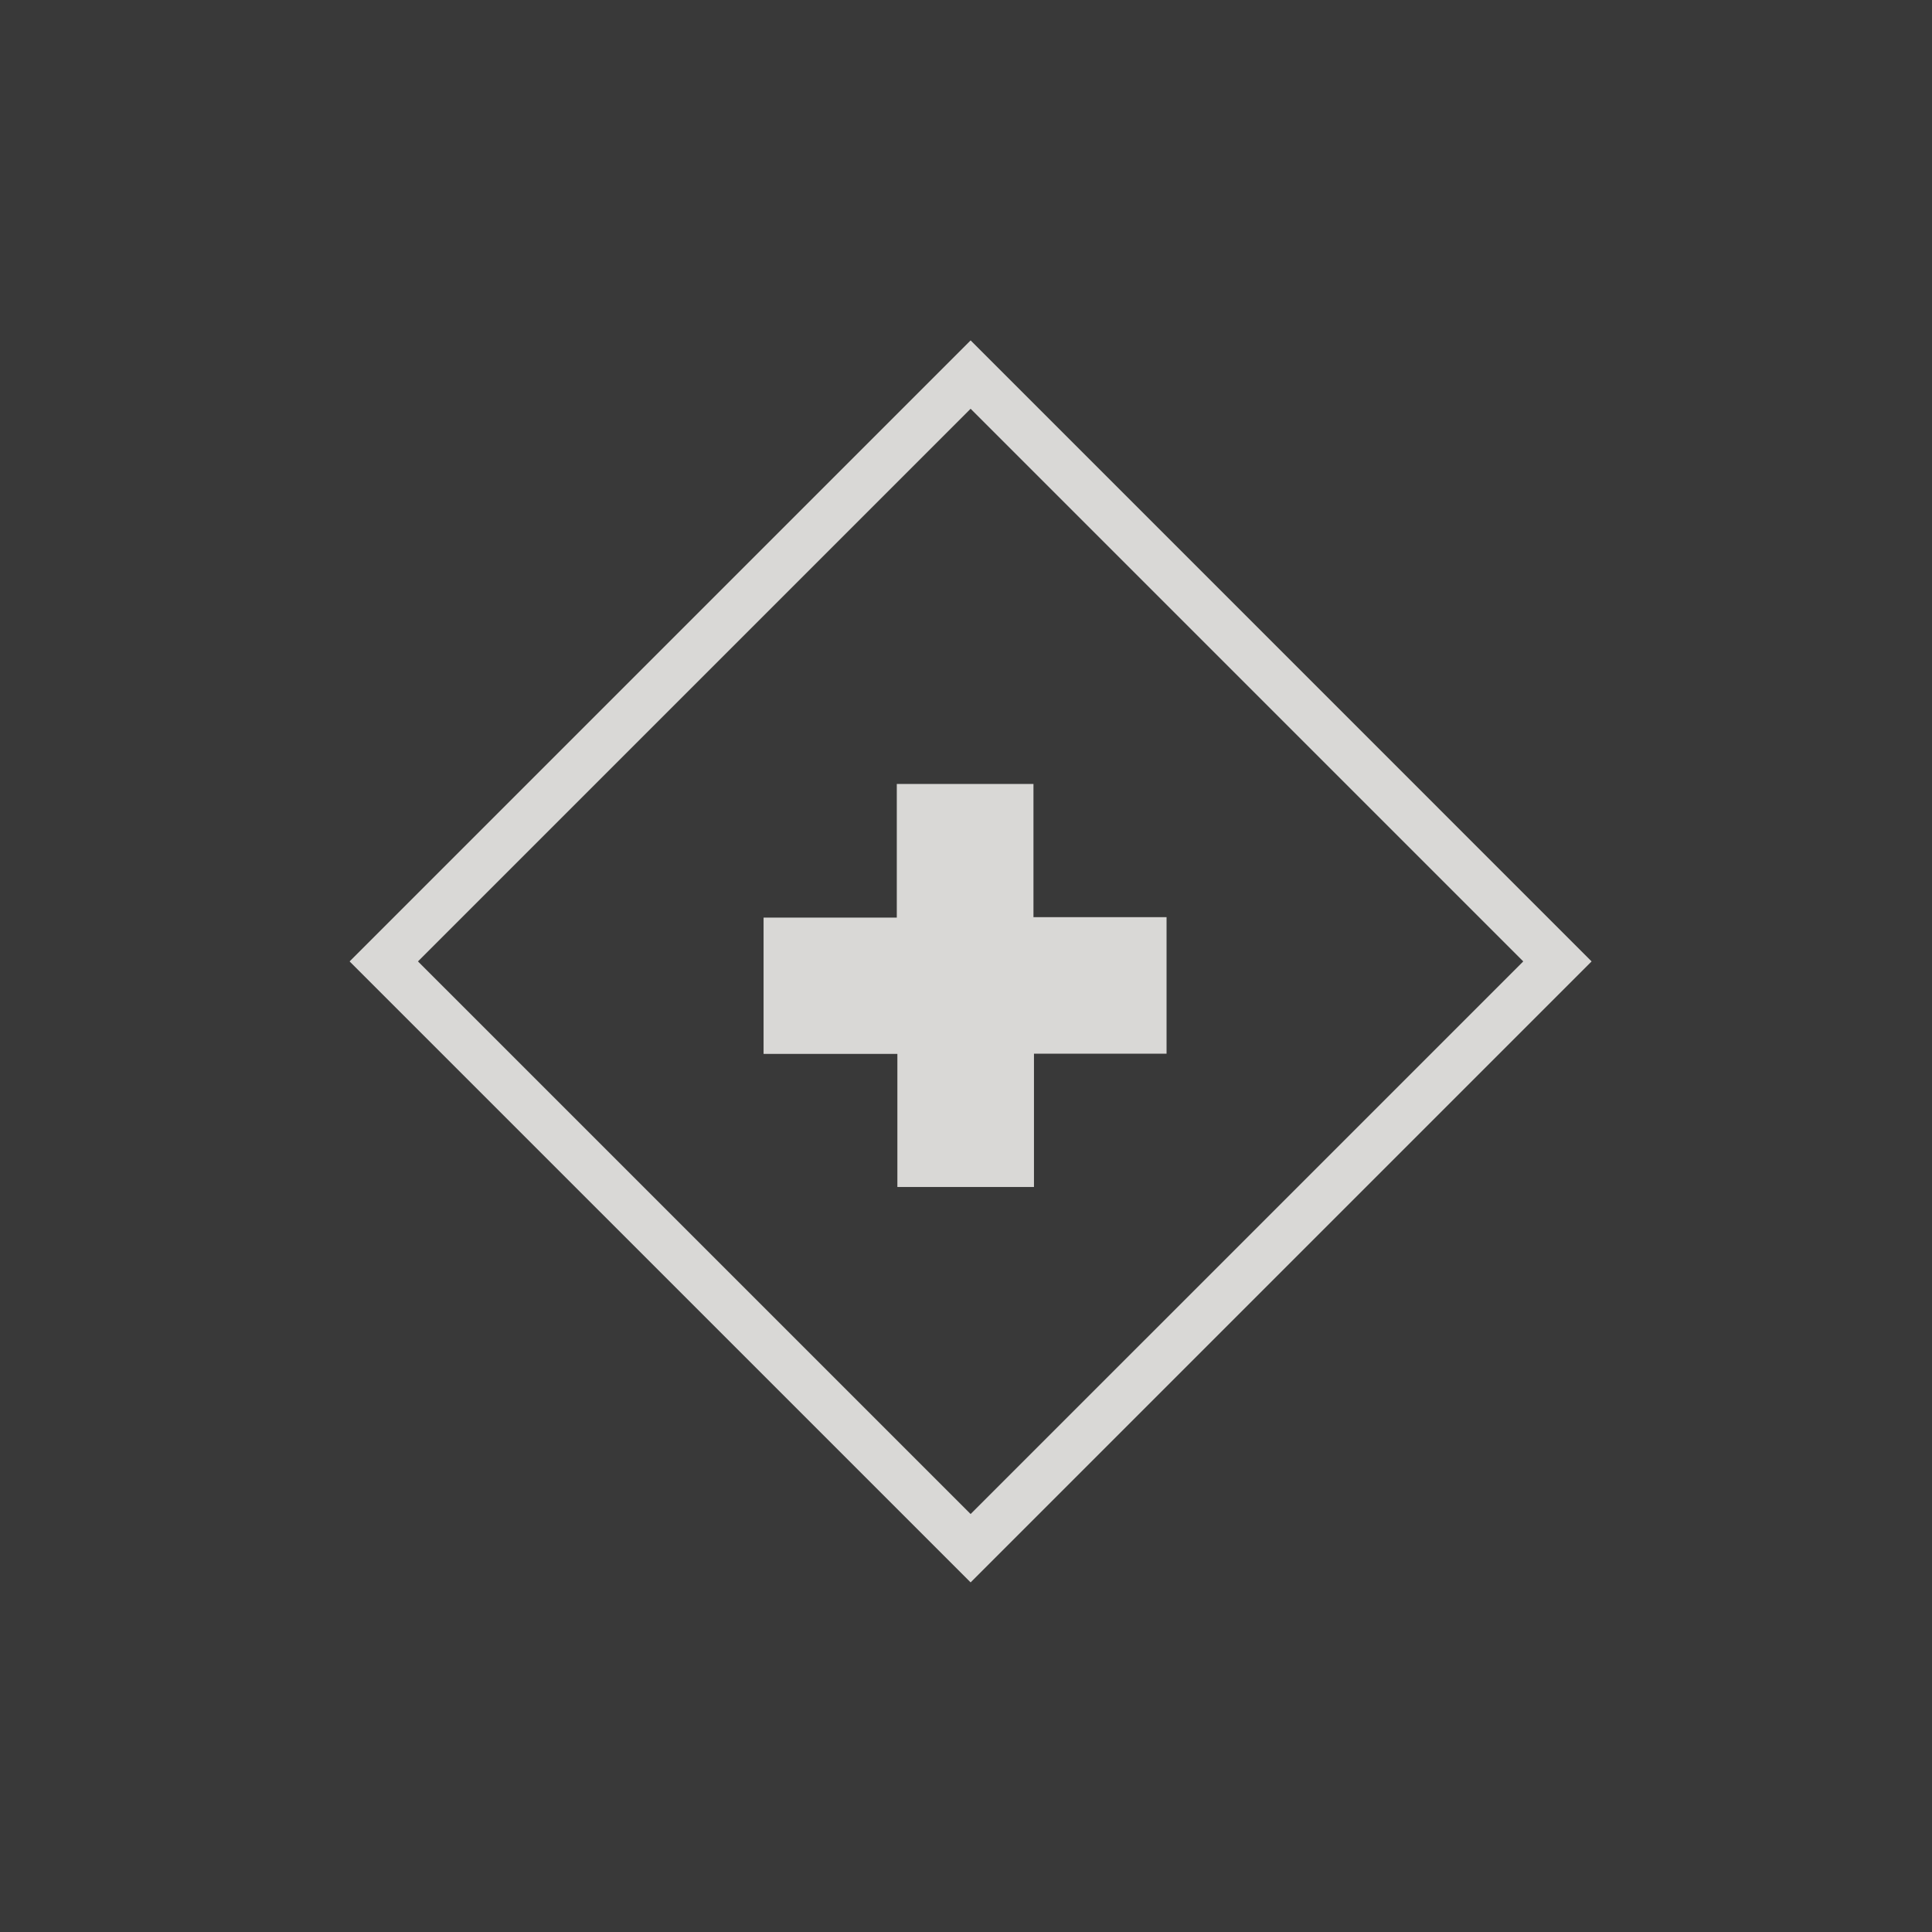 <?xml version="1.0" encoding="UTF-8"?> <svg xmlns="http://www.w3.org/2000/svg" width="210" height="210" viewBox="0 0 210 210" fill="none"><g id="health icon"><rect id="Mask" width="210" height="210" fill="#393939"></rect><mask id="mask0_0_3310" style="mask-type:luminance" maskUnits="userSpaceOnUse" x="0" y="0" width="210" height="210"><rect id="Mask_2" width="210" height="210" fill="white"></rect></mask><g mask="url(#mask0_0_3310)"><g id="Group 3"><path id="Fill 1" fill-rule="evenodd" clip-rule="evenodd" d="M105.502 37L38 104.502L105.502 172L173 104.502L105.502 37ZM45.432 104.501L105.502 44.431L165.571 104.501L105.502 164.569L45.432 104.501Z" fill="#D9D8D6"></path><path id="Fill 2" fill-rule="evenodd" clip-rule="evenodd" d="M97.541 114.554V129.02H112.388V114.532H126.799V99.692H112.333V85.213H97.478V99.74H82.998V114.554H97.541Z" fill="#D9D8D6"></path></g></g></g></svg> 